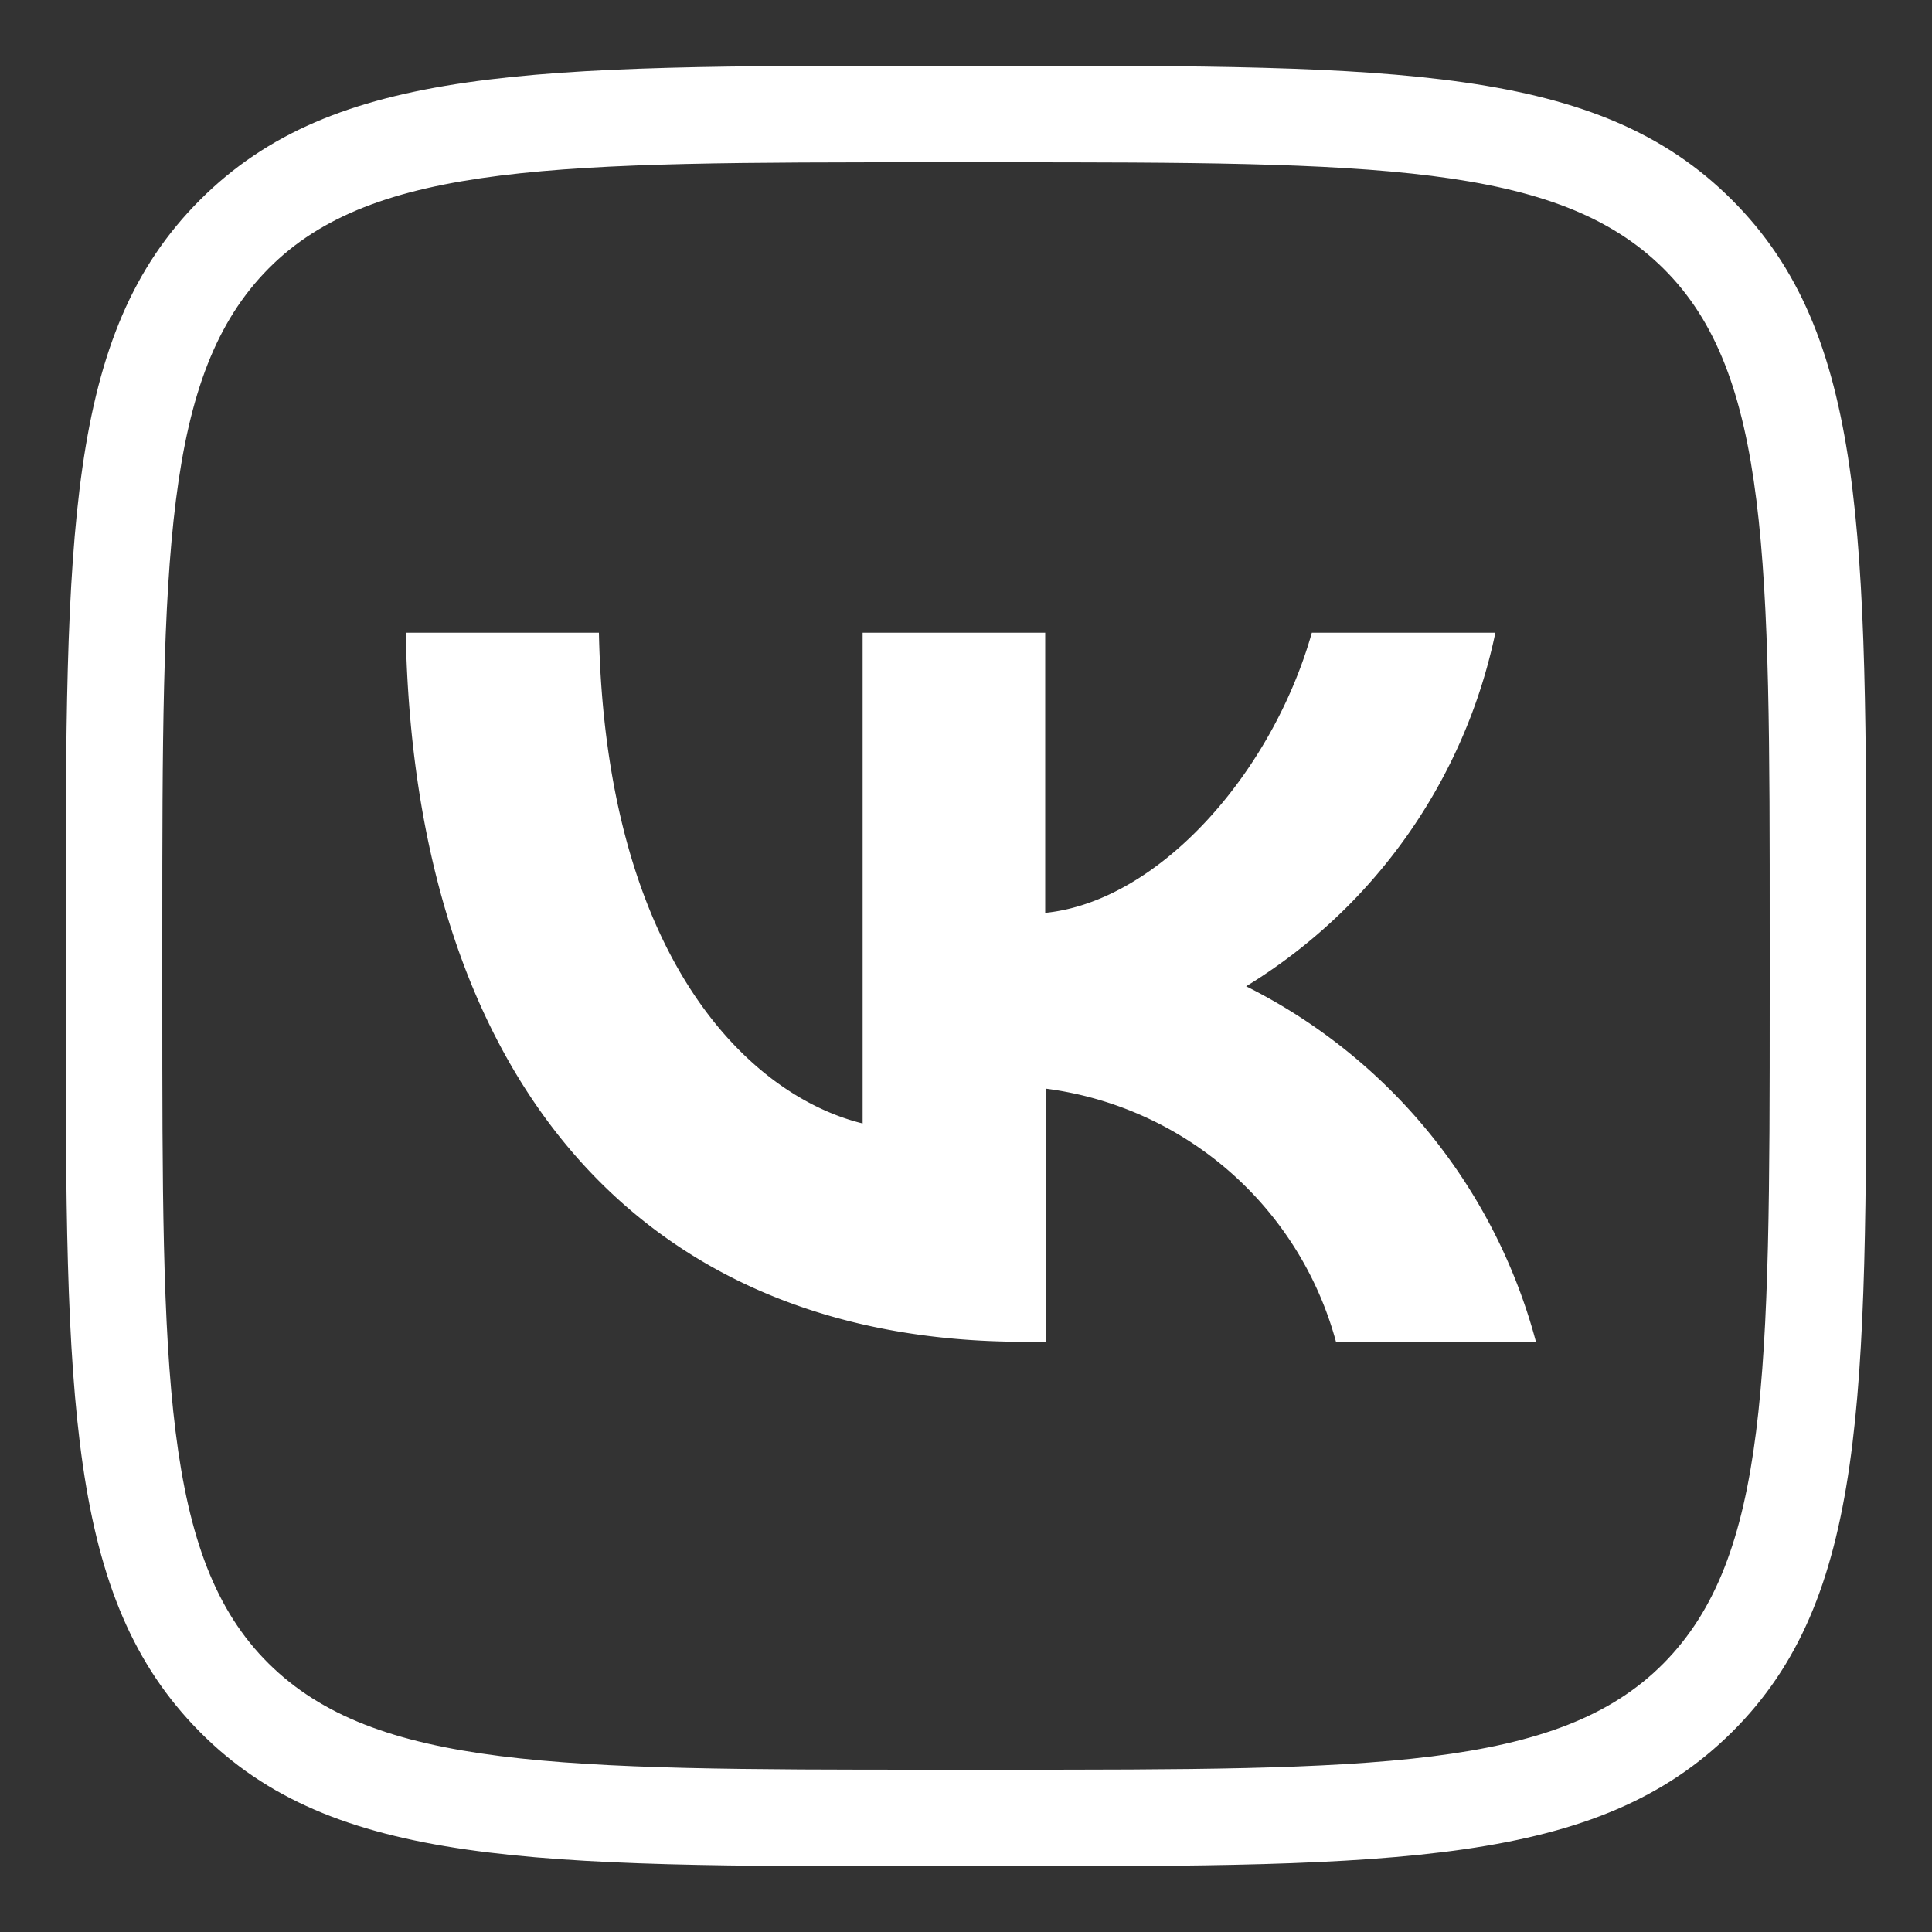 <?xml version="1.0" encoding="UTF-8"?> <svg xmlns="http://www.w3.org/2000/svg" xmlns:xlink="http://www.w3.org/1999/xlink" id="Слой_1" data-name="Слой 1" viewBox="0 0 20 20"><rect x="0" y="0" width="20" height="20" fill="#333333" stroke="none"/><defs><style>.cls-1,.cls-2{fill:#fff;}.cls-2{clip-path:url(#clip-path);}.cls-3{clip-path:url(#clip-path-2);}</style><clipPath id="clip-path"><path class="cls-1" d="M10,42.12a9.4,9.4,0,0,1,0-18.79,9.4,9.4,0,0,1,0,18.79Z"></path></clipPath><clipPath id="clip-path-2"><path class="cls-2" d="M10,24.33a8.4,8.4,0,0,0,0,16.79,8.4,8.4,0,0,0,0-16.79Z"></path></clipPath></defs><title>social</title><path class="cls-1" d="M10.35,19.32h-.7c-4.13,0-6.2,0-7.58-1.39S.68,14.48.68,10.35v-.7c0-4.12,0-6.19,1.39-7.58S5.52.68,9.65.68h.7c4.12,0,6.19,0,7.58,1.39h0c1.39,1.39,1.39,3.46,1.39,7.58v.7c0,4.13,0,6.2-1.39,7.58S14.47,19.32,10.35,19.32ZM9.65,1.68c-3.85,0-5.78,0-6.87,1.1s-1.1,3-1.1,6.87v.7c0,3.85,0,5.78,1.1,6.87s3,1.1,6.87,1.1h.7c3.85,0,5.78,0,6.87-1.1s1.1-3,1.1-6.87v-.7c0-3.85,0-5.78-1.1-6.87s-3-1.1-6.87-1.1Z"></path><path class="cls-1" d="M13.83,13.89a3.59,3.59,0,0,0-3-2.62v2.62h-.23c-4,0-6.31-2.76-6.4-7.34h2c.07,3.36,1.55,4.79,2.73,5.08V6.55h1.89v2.9C12,9.33,13.17,8,13.58,6.55h1.9a5.64,5.64,0,0,1-2.58,3.66,5.78,5.78,0,0,1,3,3.68Z"></path><path class="cls-1" d="M10,42.12a9.4,9.4,0,0,1,0-18.79,9.4,9.4,0,0,1,0,18.79Z"></path><path class="cls-1" d="M10,24.33a8.4,8.4,0,0,0,0,16.79,8.4,8.4,0,0,0,0-16.79Z"></path><g class="cls-3"><path class="cls-1" d="M548.9,611.4h-1133V-522.7h1133Zm-1132-1h1131V-521.7h-1131Z"></path></g></svg> 